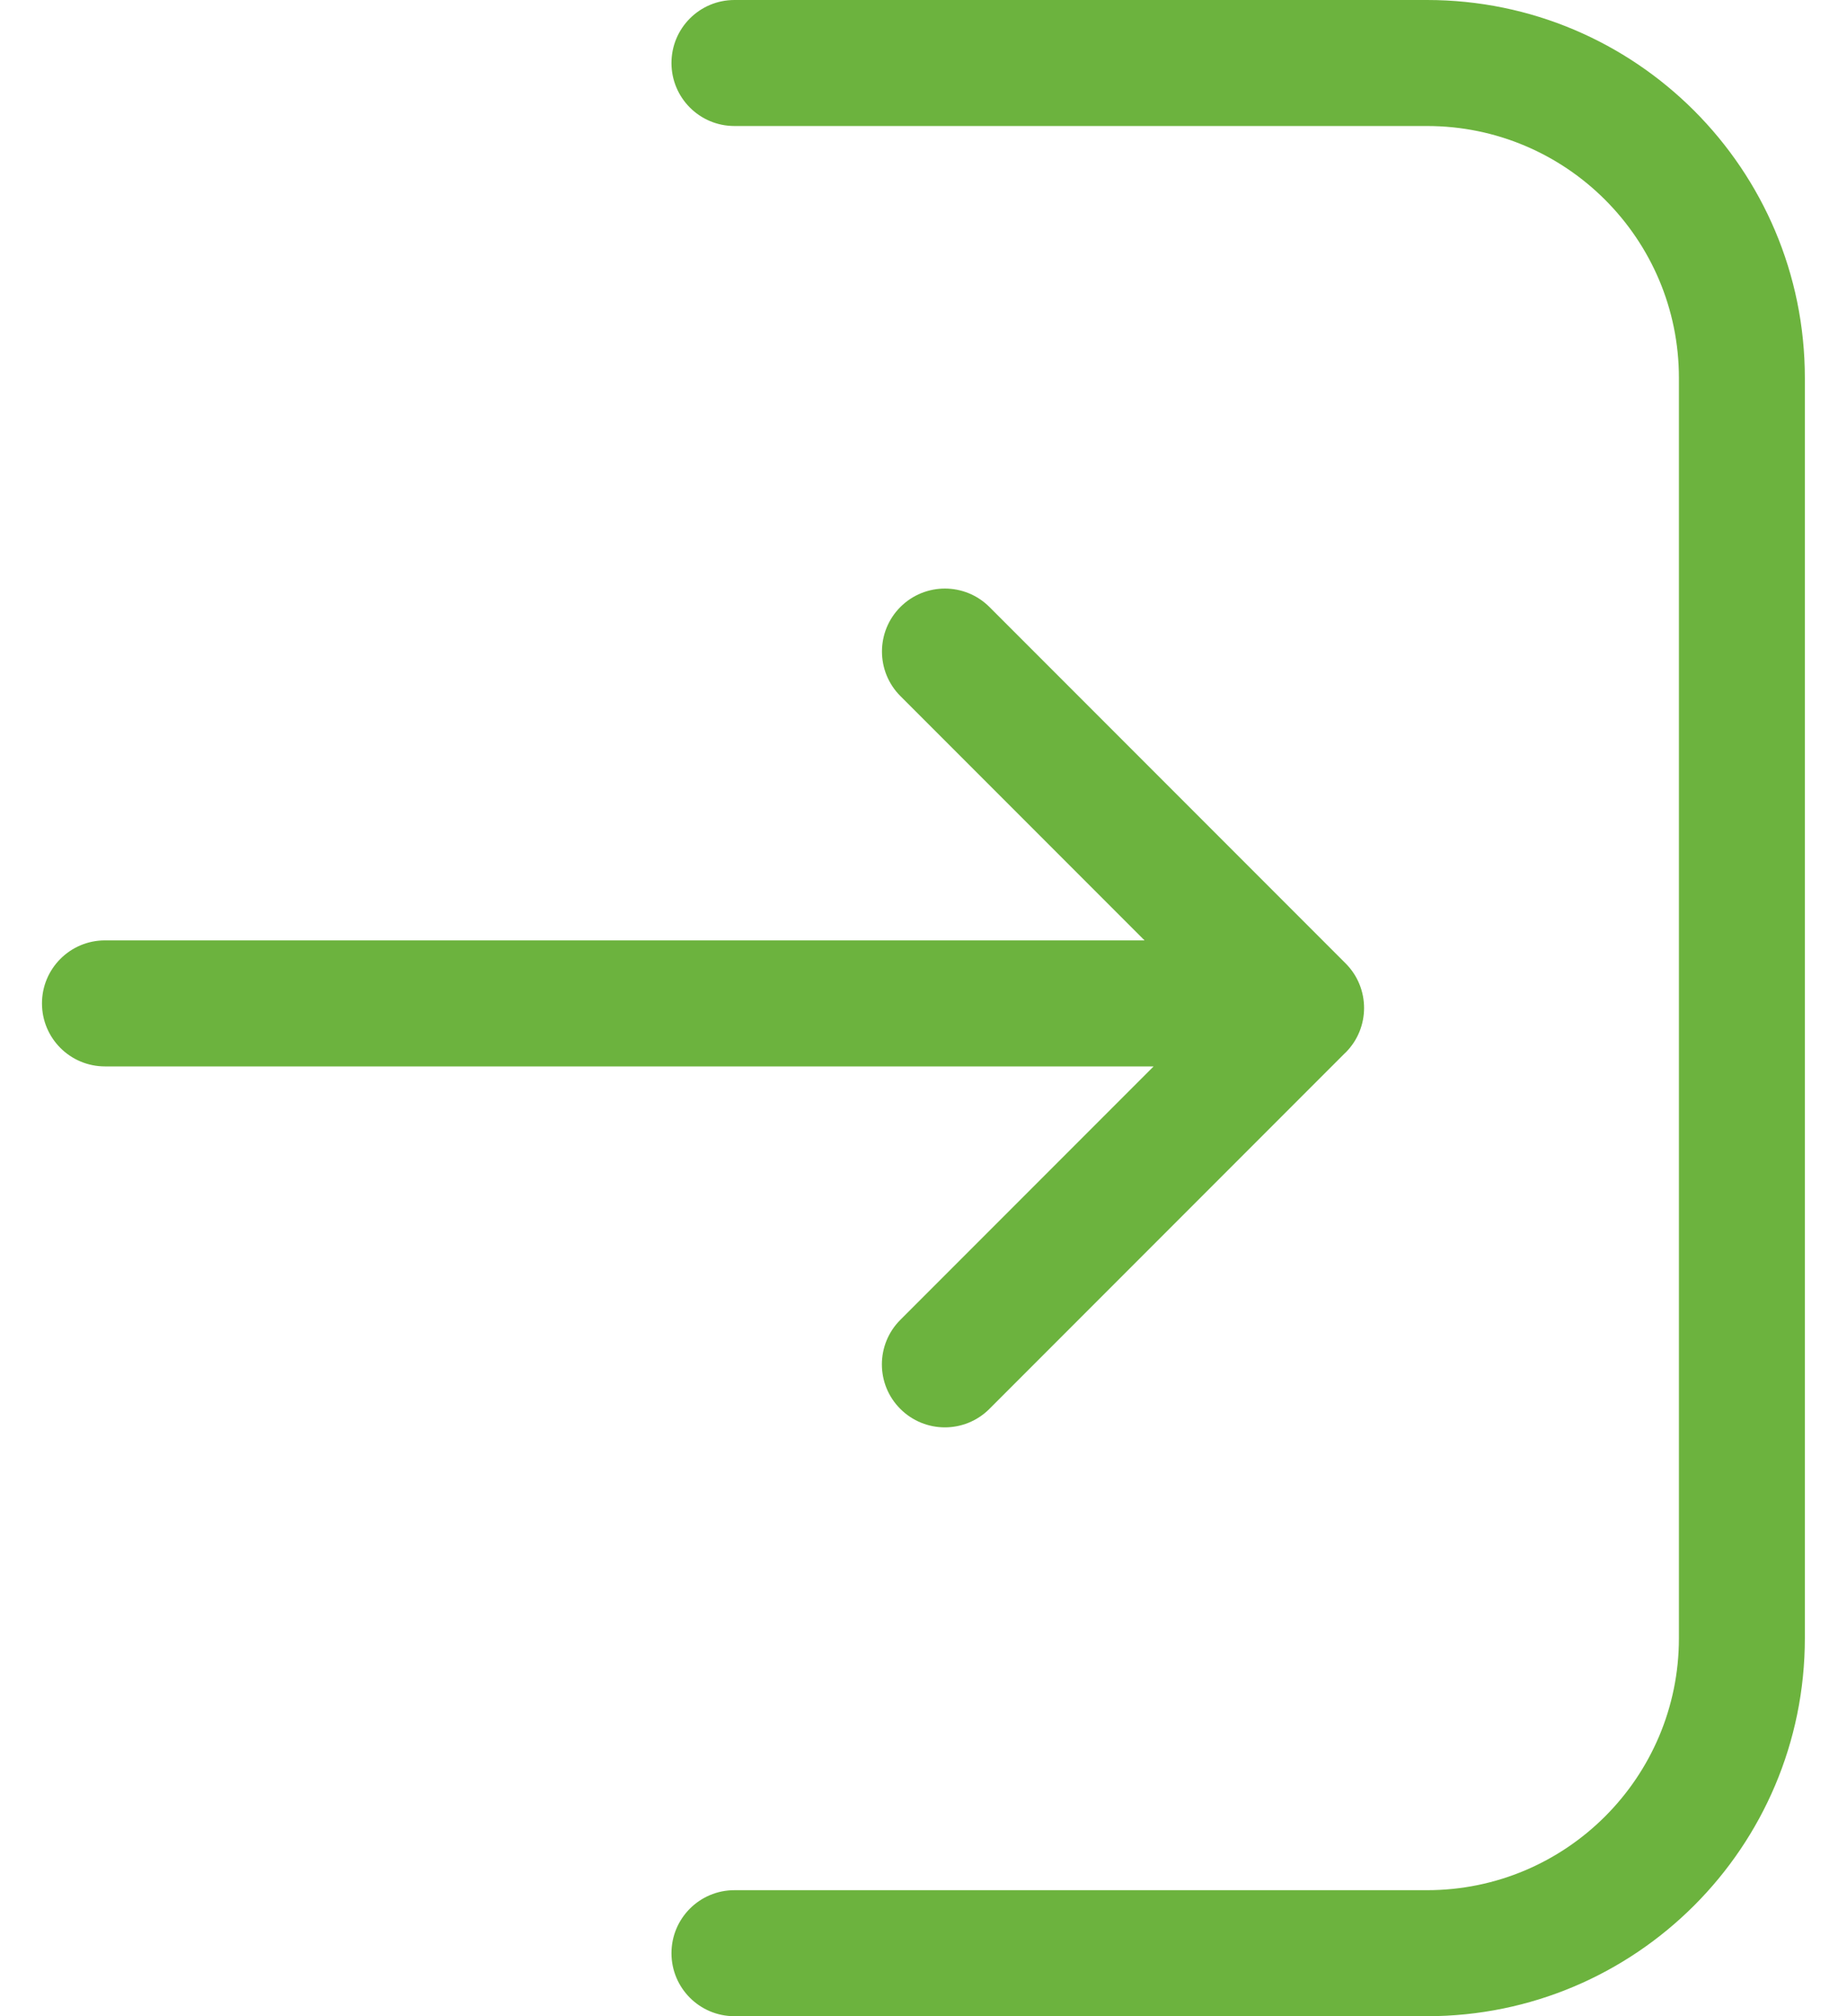 <svg width="22" height="24" viewBox="0 0 22 24" fill="none" xmlns="http://www.w3.org/2000/svg">
<path fill-rule="evenodd" clip-rule="evenodd" d="M16.998 24C19.483 24 21.498 21.985 21.498 19.5L21.498 4.5C21.498 2.015 19.483 -2.08348e-06 16.998 -2.30075e-06L8.748 -3.02199e-06C8.333 -3.0582e-06 7.998 0.336 7.998 0.75C7.998 1.164 8.333 1.5 8.748 1.5L16.998 1.5C18.654 1.5 19.998 2.843 19.998 4.5L19.998 19.5C19.998 21.157 18.654 22.5 16.998 22.5L8.748 22.5C8.333 22.5 7.998 22.836 7.998 23.25C7.998 23.664 8.333 24 8.748 24L16.998 24ZM11.785 7.225C11.492 6.933 11.018 6.933 10.725 7.225C10.432 7.518 10.432 7.993 10.725 8.286L13.633 11.194L1.25 11.194C0.836 11.194 0.5 11.53 0.5 11.944C0.5 12.359 0.836 12.694 1.25 12.694L13.741 12.694L10.724 15.711C10.431 16.004 10.431 16.479 10.724 16.771C11.017 17.064 11.492 17.064 11.785 16.771L16.019 12.537L16.028 12.529C16.321 12.236 16.321 11.761 16.028 11.468L11.785 7.225Z" fill="#6CB33E"/>
</svg>
